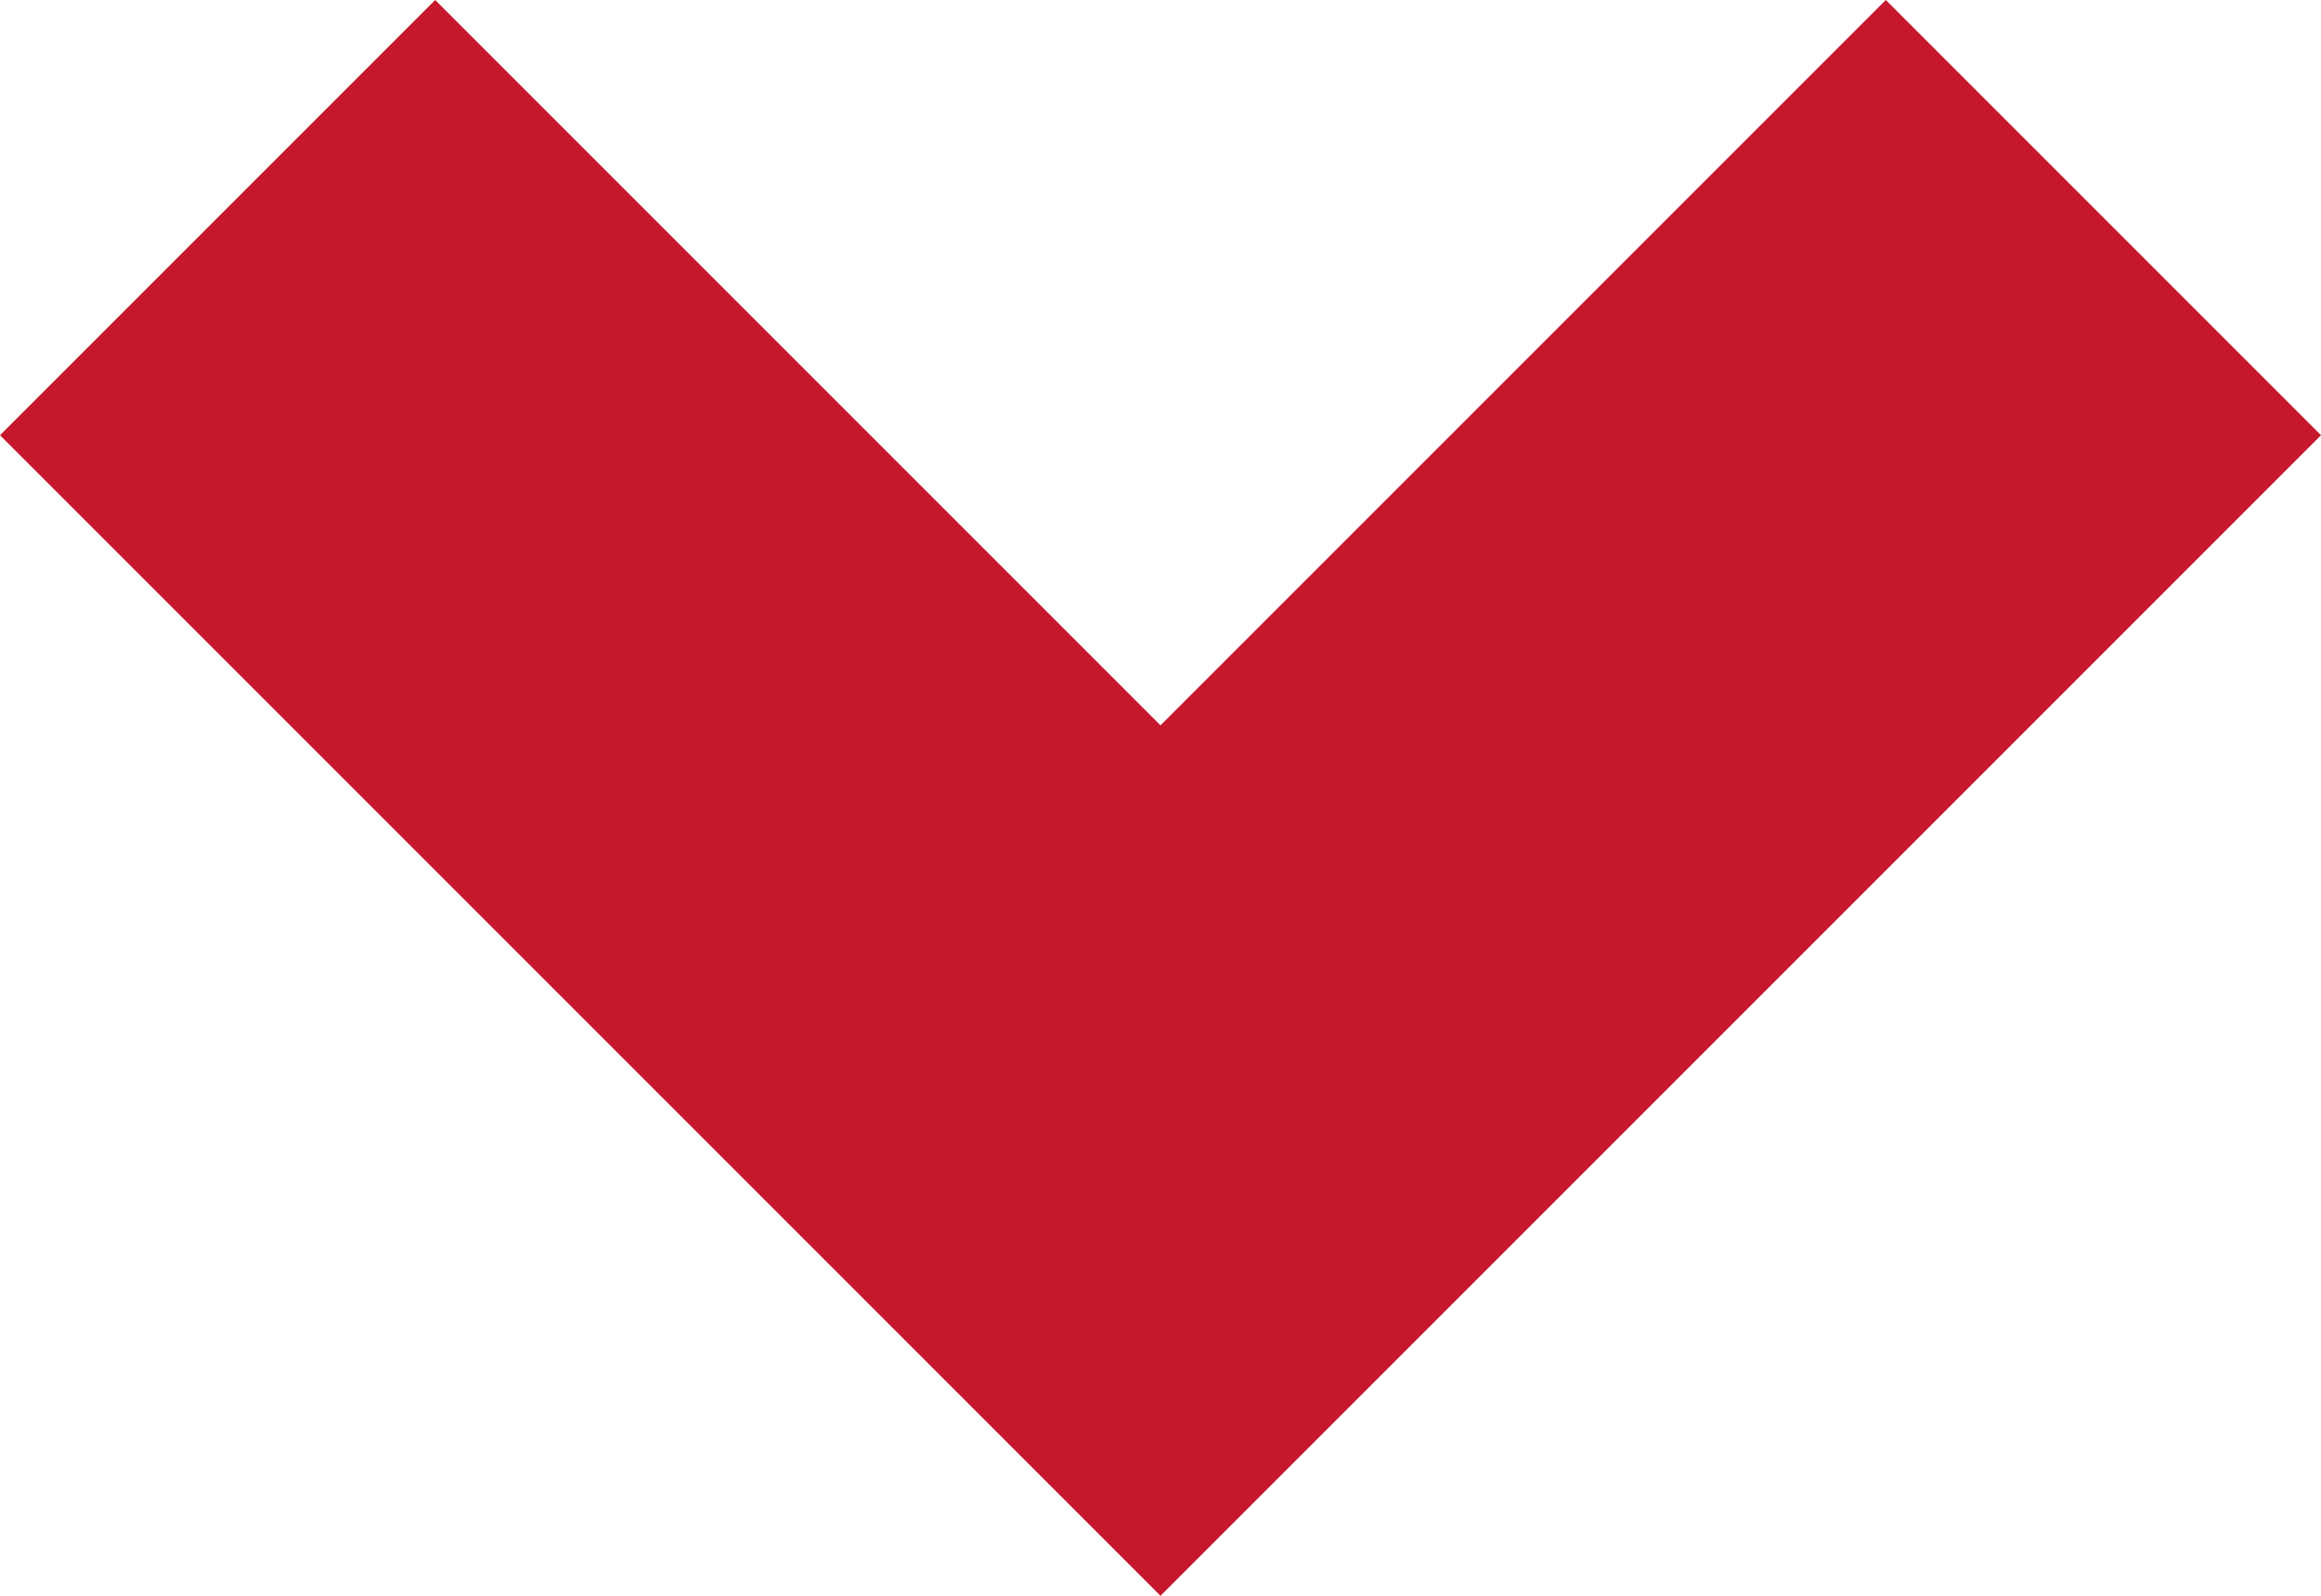 <?xml version="1.0" encoding="UTF-8" standalone="no"?>
<svg
   xmlns:sketch="http://www.bohemiancoding.com/sketch/ns"
   xmlns:dc="http://purl.org/dc/elements/1.1/"
   xmlns:cc="http://creativecommons.org/ns#"
   xmlns:rdf="http://www.w3.org/1999/02/22-rdf-syntax-ns#"
   xmlns:svg="http://www.w3.org/2000/svg"
   xmlns="http://www.w3.org/2000/svg"
   xmlns:sodipodi="http://sodipodi.sourceforge.net/DTD/sodipodi-0.dtd"
   xmlns:inkscape="http://www.inkscape.org/namespaces/inkscape"
   viewBox="0 0 512 352"
   version="1.1"
   id="svg3900"
   inkscape:version="0.48.4 r9939"
   sodipodi:docname="arrow.svg">
  <sodipodi:namedview
     pagecolor="#ffffff"
     bordercolor="#666666"
     borderopacity="1"
     objecttolerance="10"
     gridtolerance="10"
     guidetolerance="10"
     inkscape:pageopacity="0"
     inkscape:pageshadow="2"
     inkscape:window-width="1315"
     inkscape:window-height="744"
     id="namedview3911"
     showgrid="false"
     inkscape:zoom="0.85073785"
     inkscape:cx="98.009263"
     inkscape:cy="52.564166"
     inkscape:window-x="51"
     inkscape:window-y="333"
     inkscape:window-maximized="1"
     inkscape:current-layer="svg3900" />
  <!-- Generator: Sketch 3.3.2 (12043) - http://www.bohemiancoding.com/sketch -->
  <title
     id="title3902">arrow</title>
  <desc
     id="desc3904">Created with Sketch.</desc>
  <defs
     id="defs3906" />
  <g
     id="Page-1"
     stroke="none"
     stroke-width="1"
     fill="none"
     fill-rule="evenodd"
     sketch:type="MSPage"
     style="fill:#C6172C;fill-opacity:1">
    <g
       id="arrow-down"
       sketch:type="MSLayerGroup"
       fill=""
       style="fill:#C6172C;fill-opacity:1">
      <path
         d="M512,96 L416,0 L256,160 L96,0 L0,96 L256,351.999 L512,96 Z"
         id="Shape"
         sketch:type="MSShapeGroup"
         style="fill:#C6172C;fill-opacity:1" />
    </g>
  </g>
</svg>

